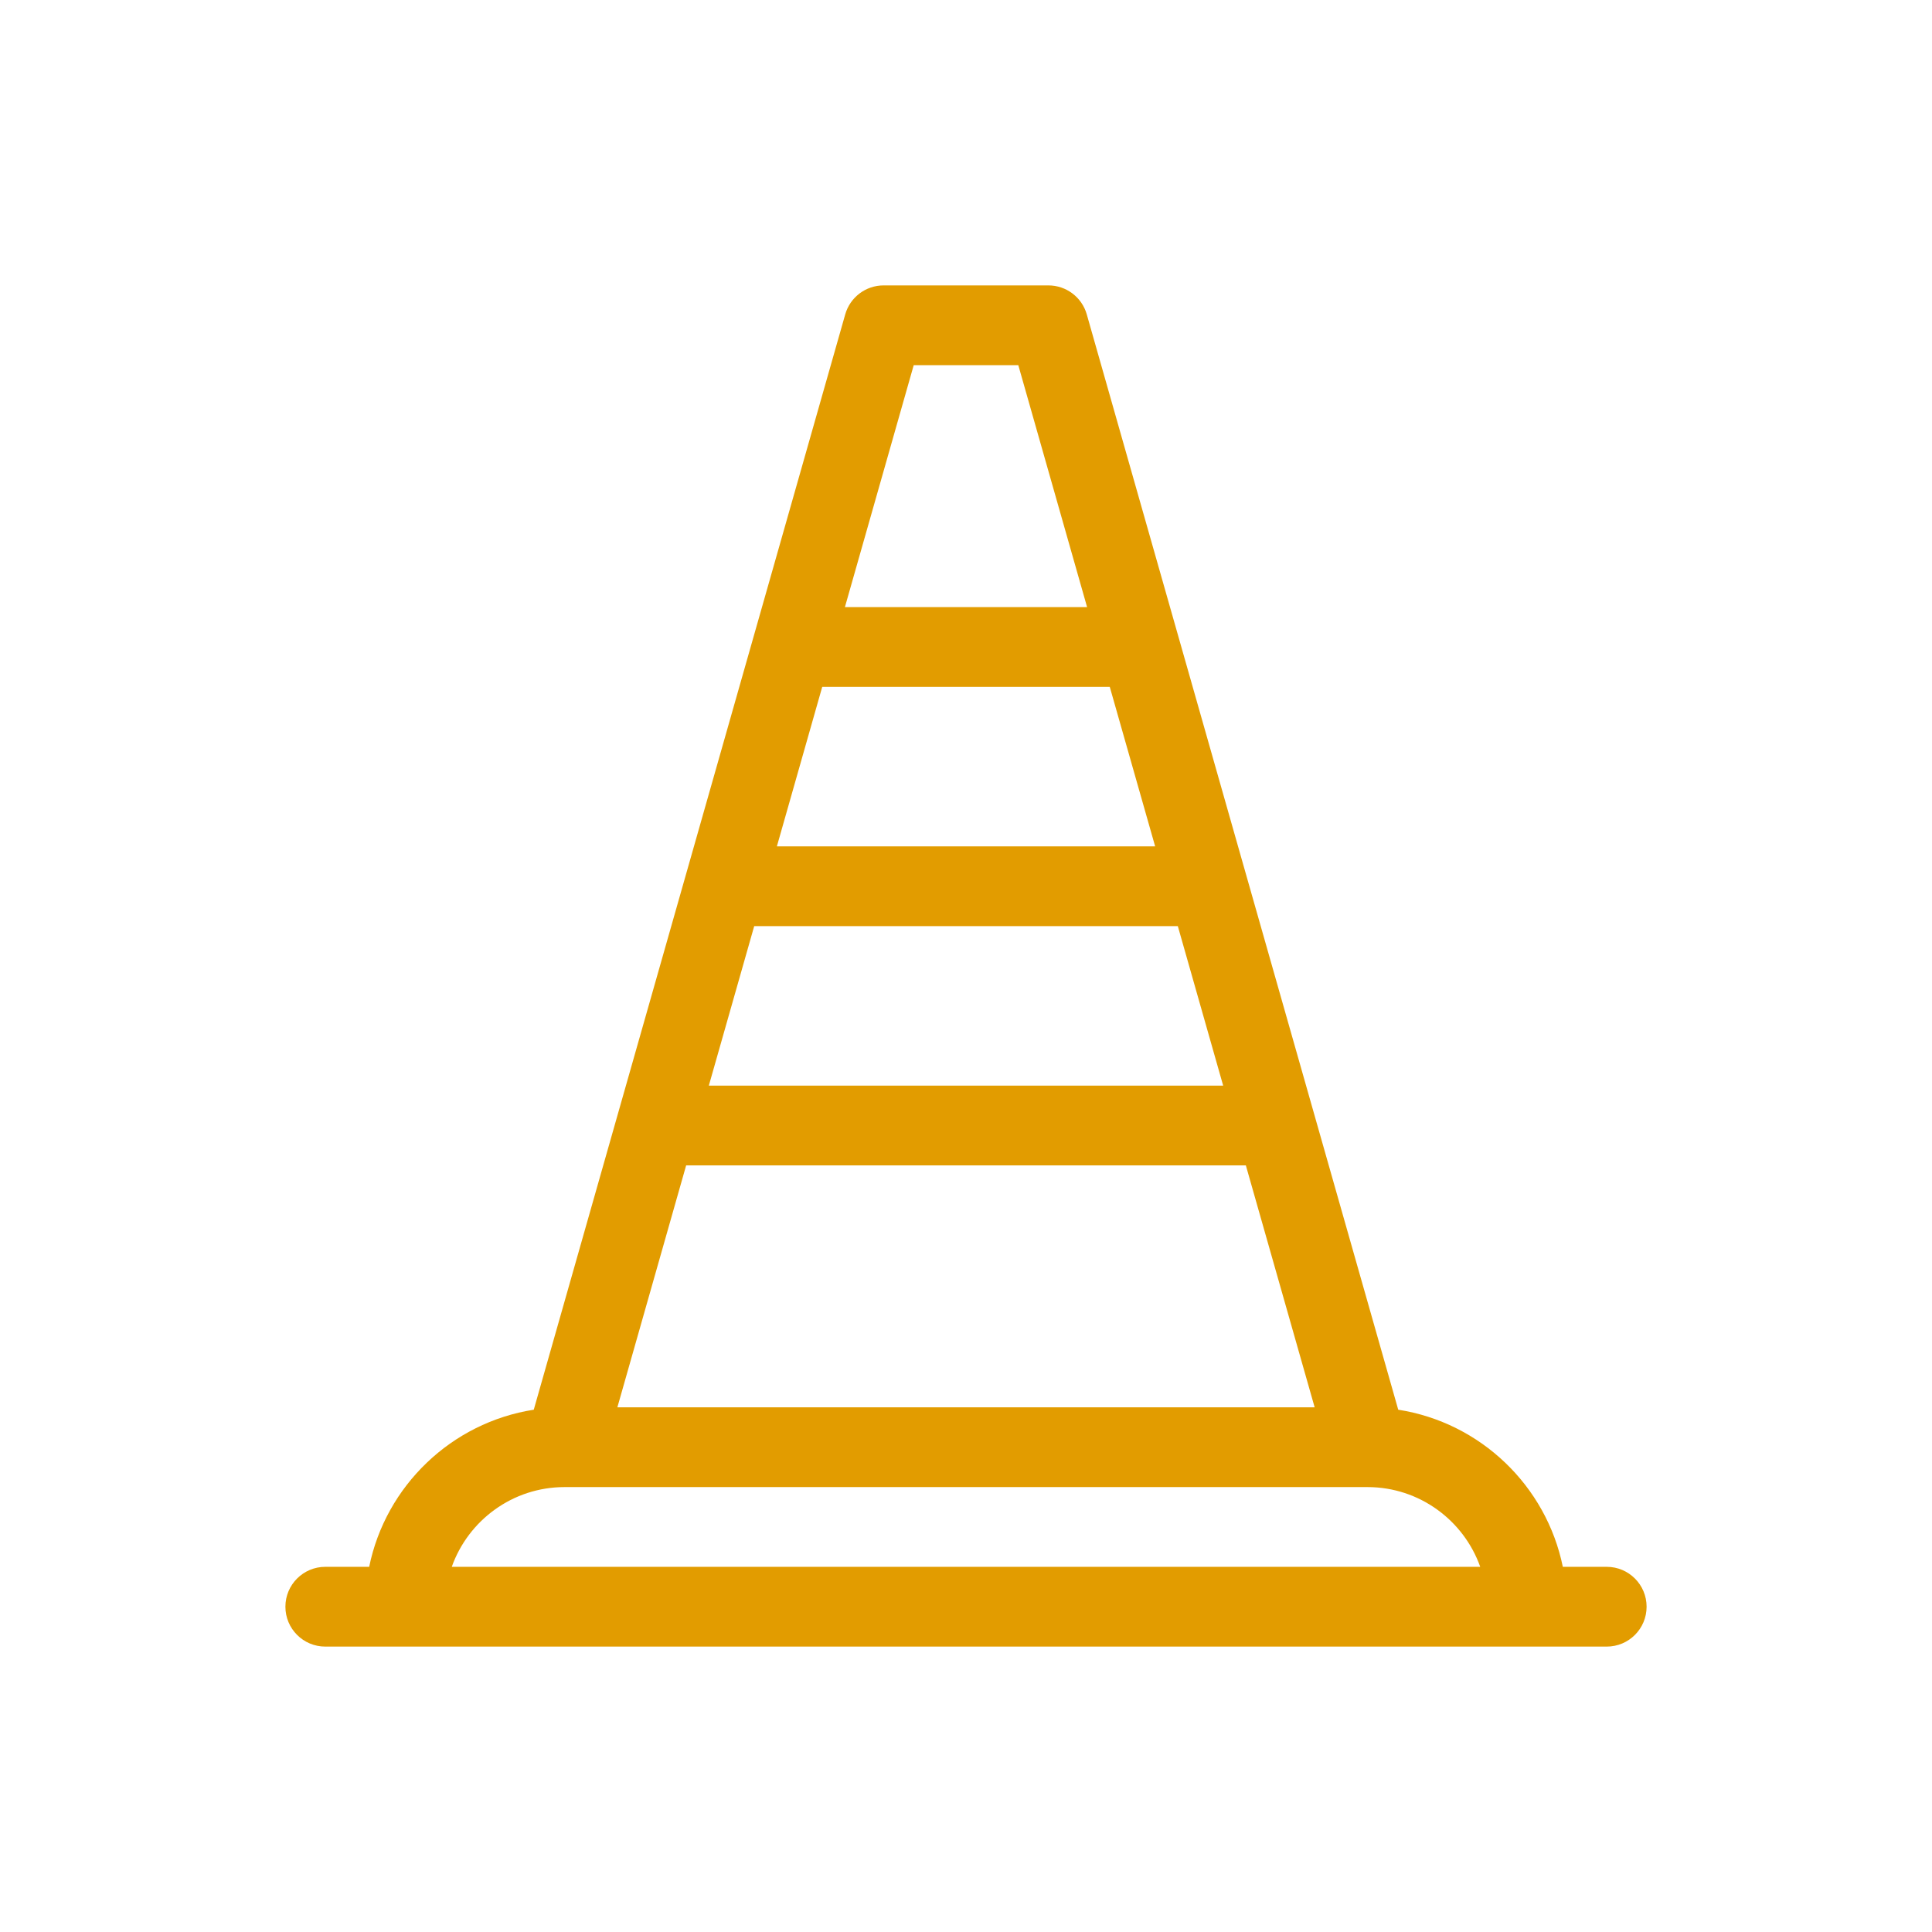 <?xml version="1.0" encoding="UTF-8"?>
<svg xmlns="http://www.w3.org/2000/svg" width="80" height="80" viewBox="0 0 80 80" fill="none">
  <g clip-path="url(#clip0_1369_7931)">
    <path d="M66.531 64.879H64.713C64.03 61.525 61.306 58.904 57.898 58.373L45.001 13.018C44.799 12.308 44.151 11.818 43.413 11.818H36.587C35.85 11.818 35.201 12.308 34.999 13.018L22.102 58.373C18.695 58.904 15.971 61.525 15.287 64.879H13.47C12.558 64.879 11.818 65.618 11.818 66.531C11.818 67.443 12.558 68.182 13.47 68.182H66.531C67.443 68.182 68.182 67.443 68.182 66.531C68.182 65.618 67.443 64.879 66.531 64.879ZM28.412 48.256H51.588L54.437 58.274H25.564L28.412 48.256ZM31.23 38.349H48.771L50.649 44.954H29.351L31.23 38.349ZM34.047 28.441H45.953L47.832 35.046H32.169L34.047 28.441ZM37.835 15.121H42.166L45.014 25.139H34.986L37.835 15.121ZM23.377 61.577H56.612C56.615 61.577 56.619 61.577 56.622 61.577H56.63C58.78 61.58 60.612 62.959 61.293 64.879H18.707C19.389 62.958 21.225 61.577 23.377 61.577Z" fill="#E29C00"></path>
  </g>
  <defs>
    <clipPath id="clip0_1369_7931">
      <rect width="80" height="80" fill="white"></rect>
    </clipPath>
  </defs>
</svg>
